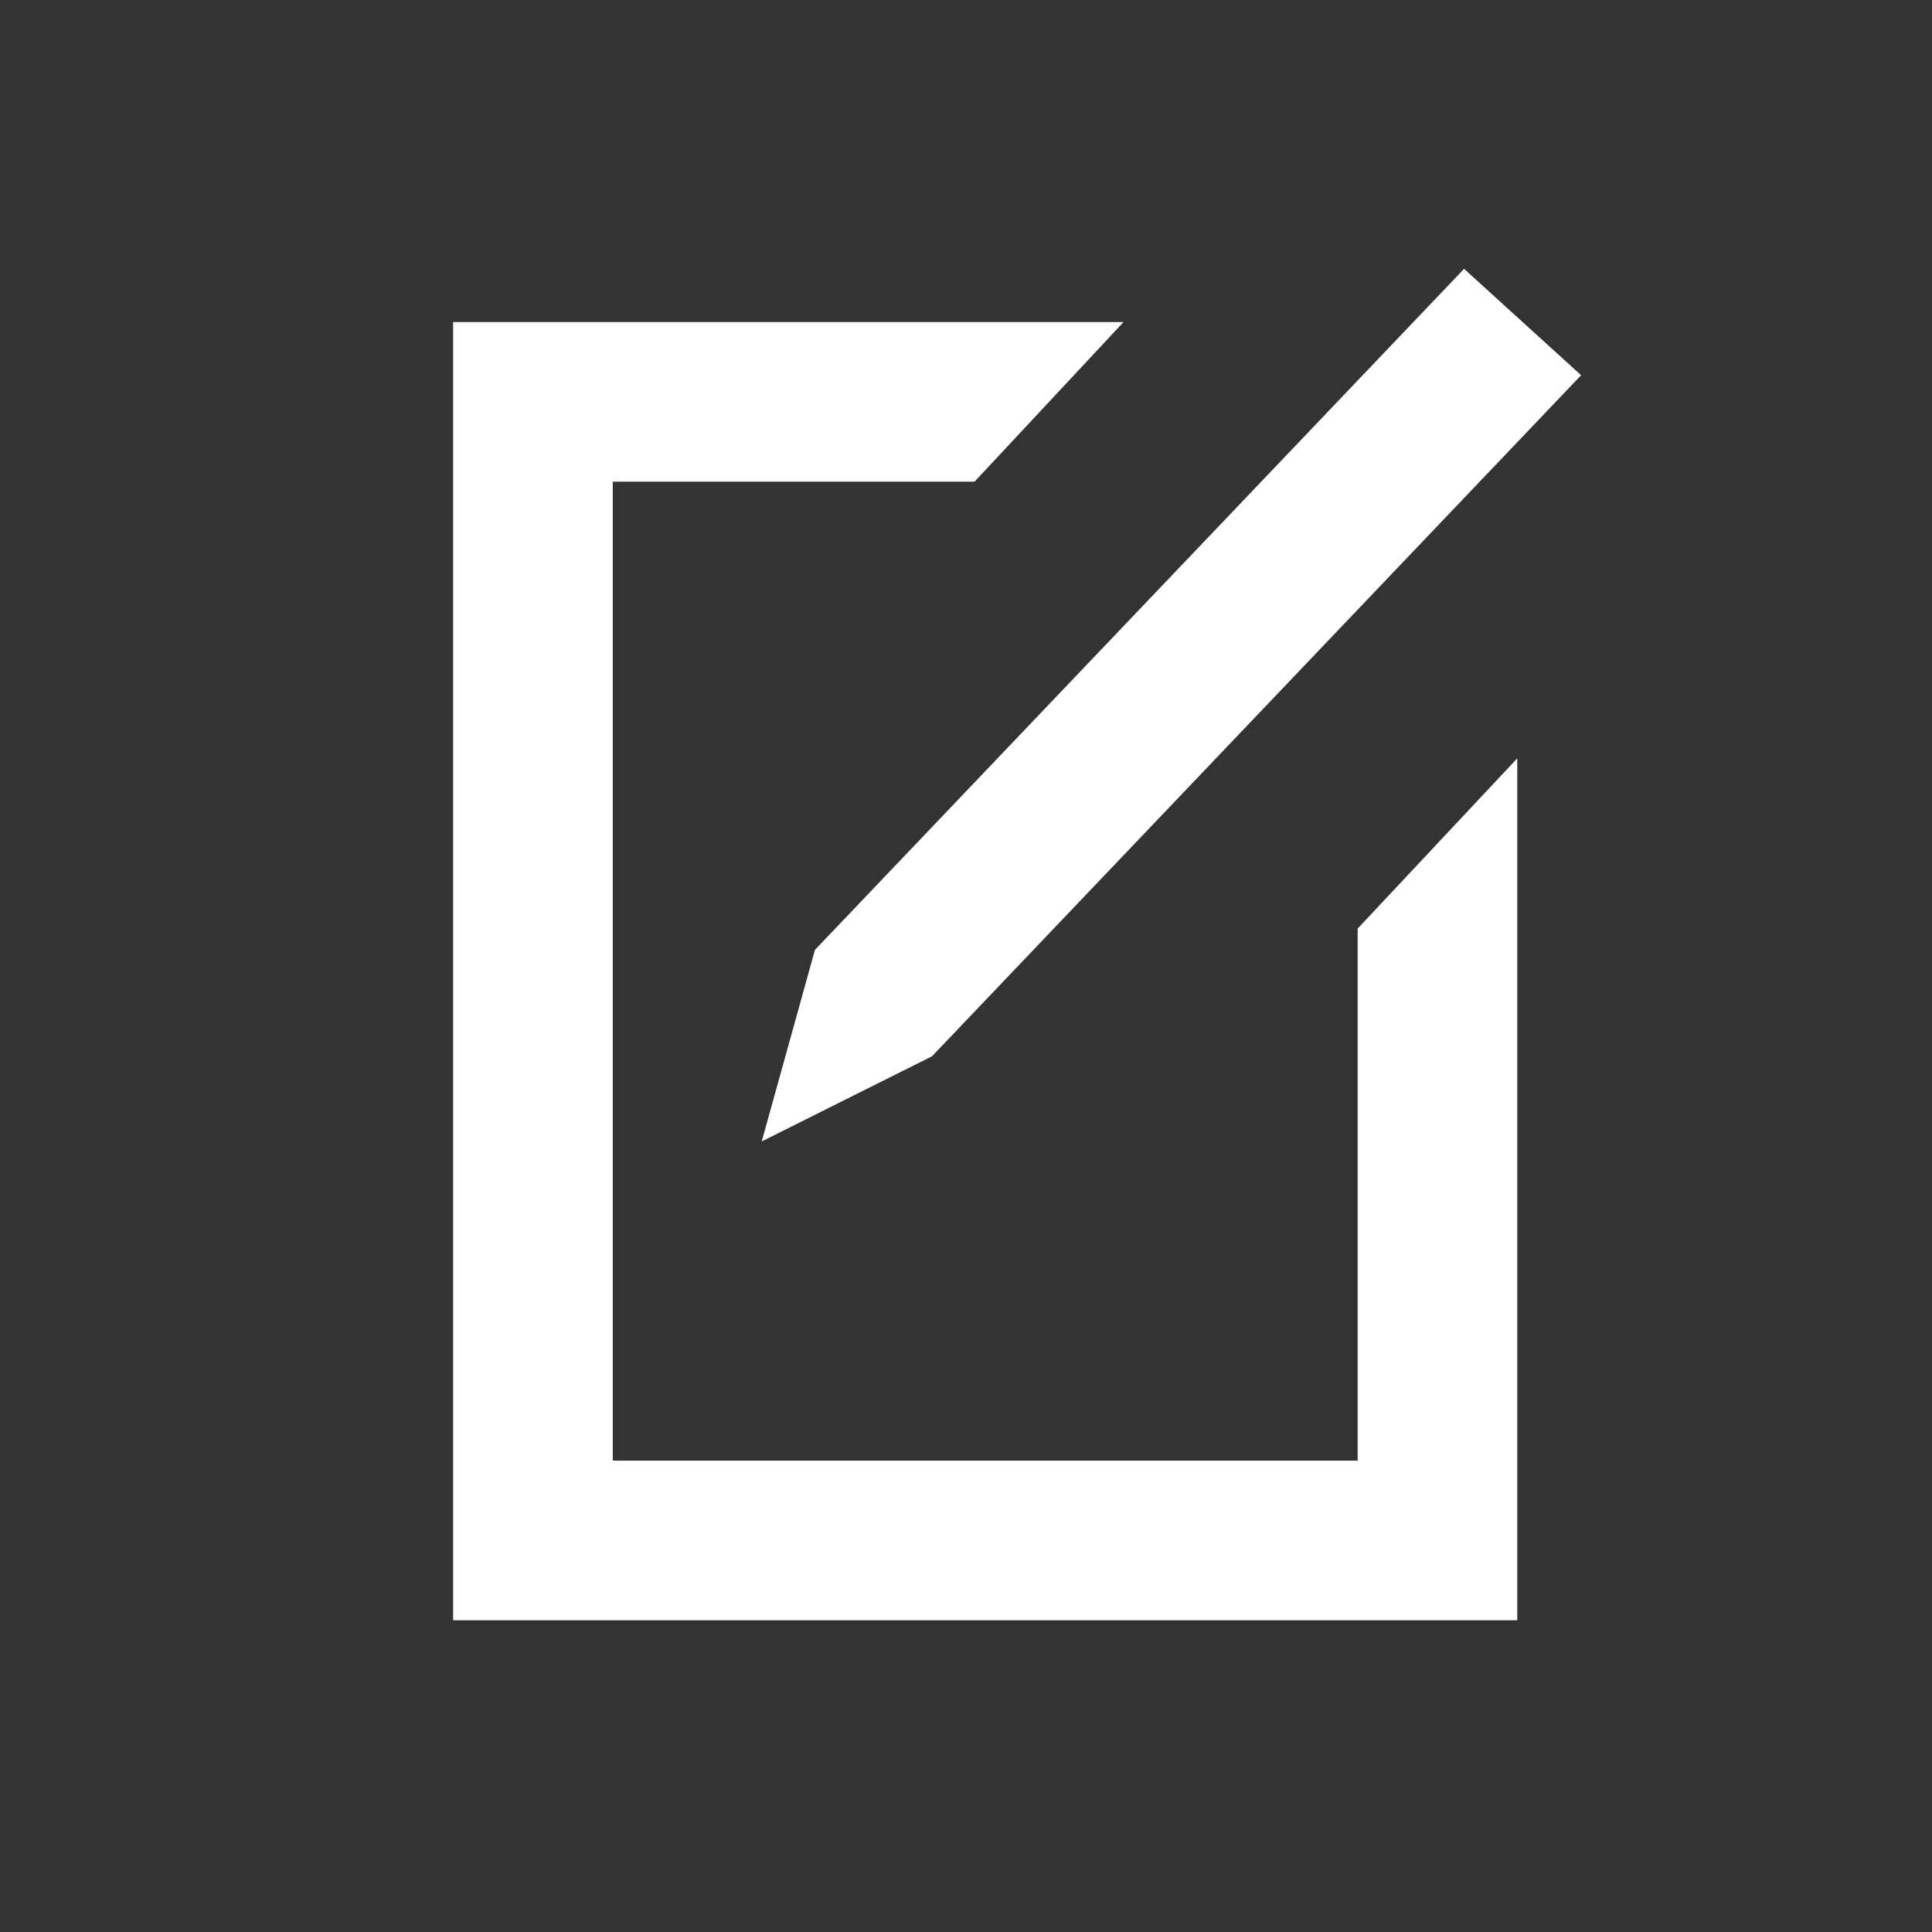 <?xml version="1.0" encoding="utf-8"?>
<!-- Generator: Adobe Illustrator 19.1.0, SVG Export Plug-In . SVG Version: 6.00 Build 0)  -->
<svg version="1.1" id="Layer_1" xmlns="http://www.w3.org/2000/svg" xmlns:xlink="http://www.w3.org/1999/xlink" x="0px" y="0px"
	 viewBox="0 0 60 60" style="enable-background:new 0 0 60 60;" xml:space="preserve">
<rect x="0" y="0" width="60" height="60" fill="#333333" stroke="none"/>
<style type="text/css">
	.st0{fill:#FFFFFF;}
</style>
<g>
	<g>
		<polygon class="st0" points="23.656,35.448 28.944,32.804 49.103,11.653 45.468,8.349 25.309,29.499 		"/>
		<polygon class="st0" points="42.163,45.362 19.03,45.362 19.03,14.958 30.266,14.958 34.893,10.001 
			14.072,10.001 14.072,50.319 47.12,50.319 47.12,23.551 42.163,28.838 		"/>
	</g>
</g>
</svg>
